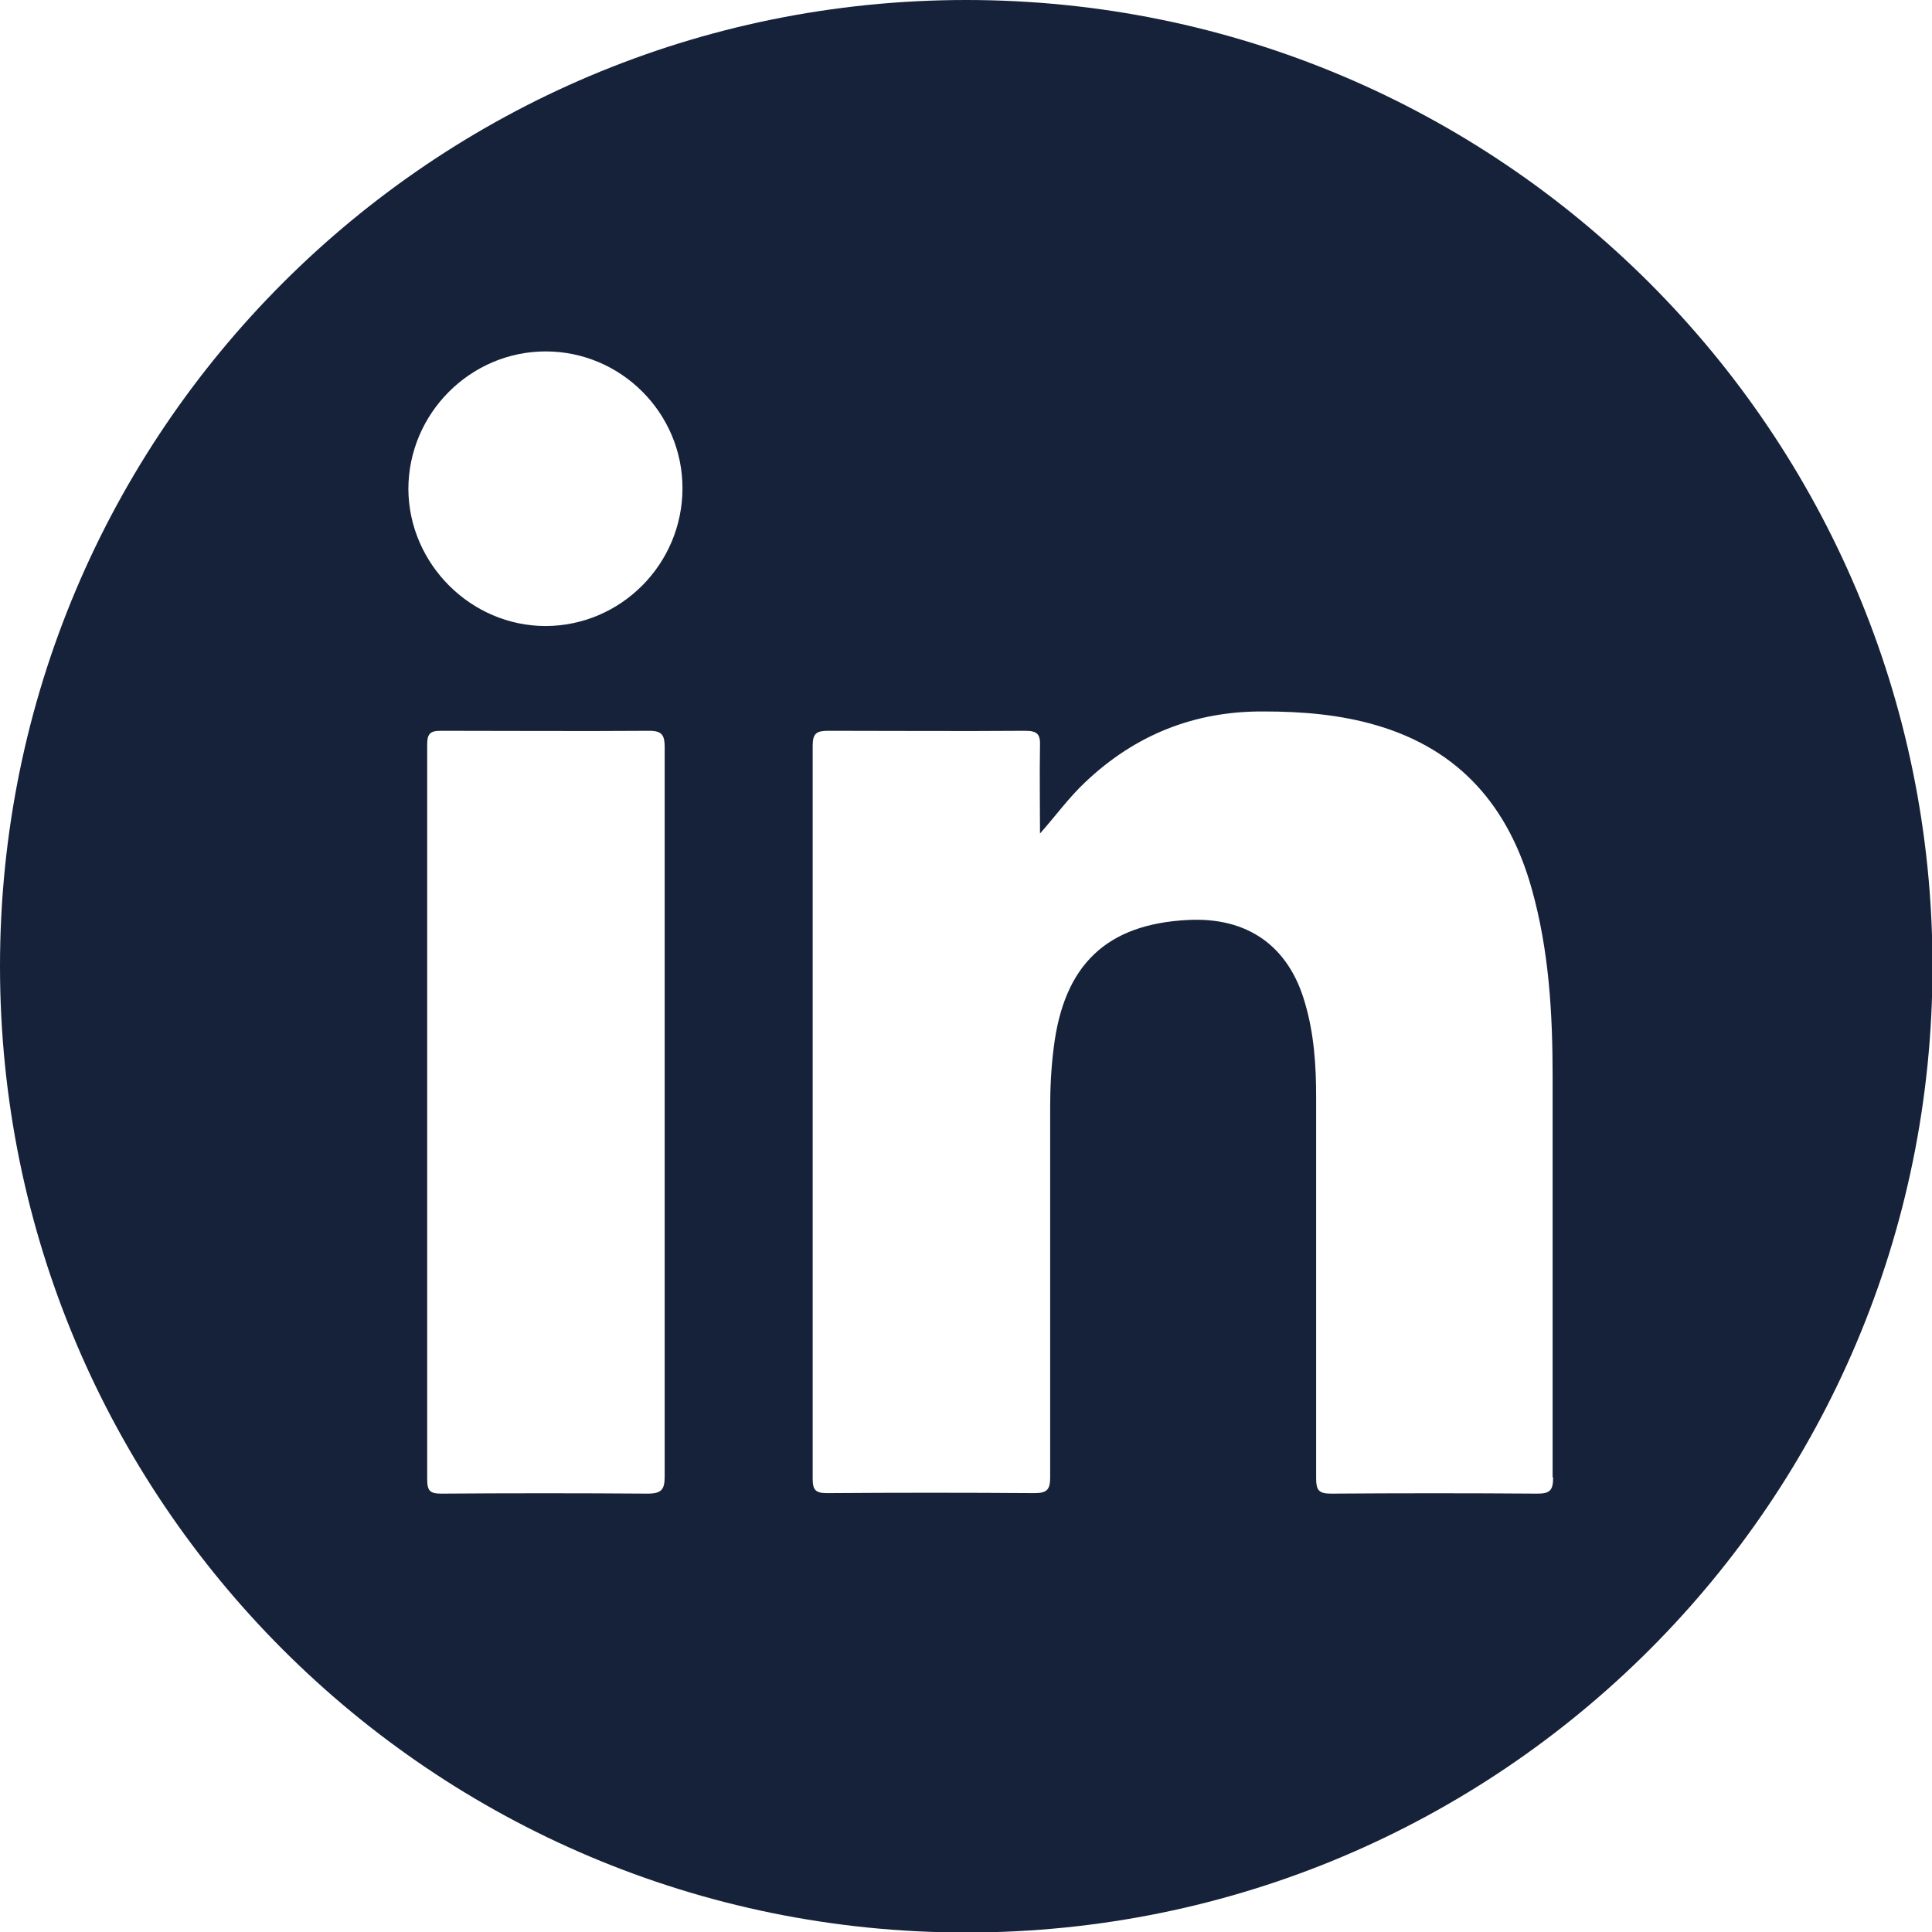 <?xml version="1.0" encoding="UTF-8"?><svg id="uuid-b17eb496-2b31-4bf6-af75-9285d17c5453" xmlns="http://www.w3.org/2000/svg" viewBox="0 0 37.99 37.99"><path d="m19,0C8.5,0,0,8.5,0,19s8.5,19,19,19,19-8.5,19-19S29.49,0,19,0Zm-6.27,29.37c-1.35-.01-2.7-.01-4.05,0-.22,0-.28-.05-.28-.28,0-4.82,0-9.63,0-14.45,0-.2.05-.27.26-.27,1.37,0,2.74.01,4.11,0,.26,0,.3.1.3.33,0,2.4,0,4.8,0,7.19s0,4.76,0,7.14c0,.26-.06.34-.34.34Zm-2-17.06c-1.47,0-2.69-1.22-2.7-2.69,0-1.49,1.22-2.71,2.7-2.71,1.48,0,2.69,1.21,2.69,2.69,0,1.49-1.21,2.71-2.7,2.71Zm19.81,16.75c0,.25-.07.31-.31.31-1.35-.01-2.7-.01-4.06,0-.24,0-.29-.07-.29-.3,0-2.5,0-4.99,0-7.49,0-.63-.04-1.25-.22-1.86-.32-1.12-1.13-1.69-2.3-1.63-1.6.08-2.44.88-2.64,2.51-.05.39-.07.78-.07,1.17,0,2.43,0,4.86,0,7.28,0,.24-.06.31-.31.31-1.36-.01-2.72-.01-4.08,0-.22,0-.28-.06-.28-.28,0-4.81,0-9.61,0-14.42,0-.24.08-.29.3-.29,1.29,0,2.59.01,3.88,0,.24,0,.3.07.29.3-.01.57,0,1.15,0,1.72.31-.35.57-.71.89-1.01.98-.93,2.15-1.4,3.51-1.39.75,0,1.49.06,2.21.27,1.65.48,2.61,1.61,3.06,3.22.34,1.21.41,2.45.41,3.69,0,2.62,0,5.25,0,7.87Z" style="fill:#16223a; stroke-width:0px;"/></svg>